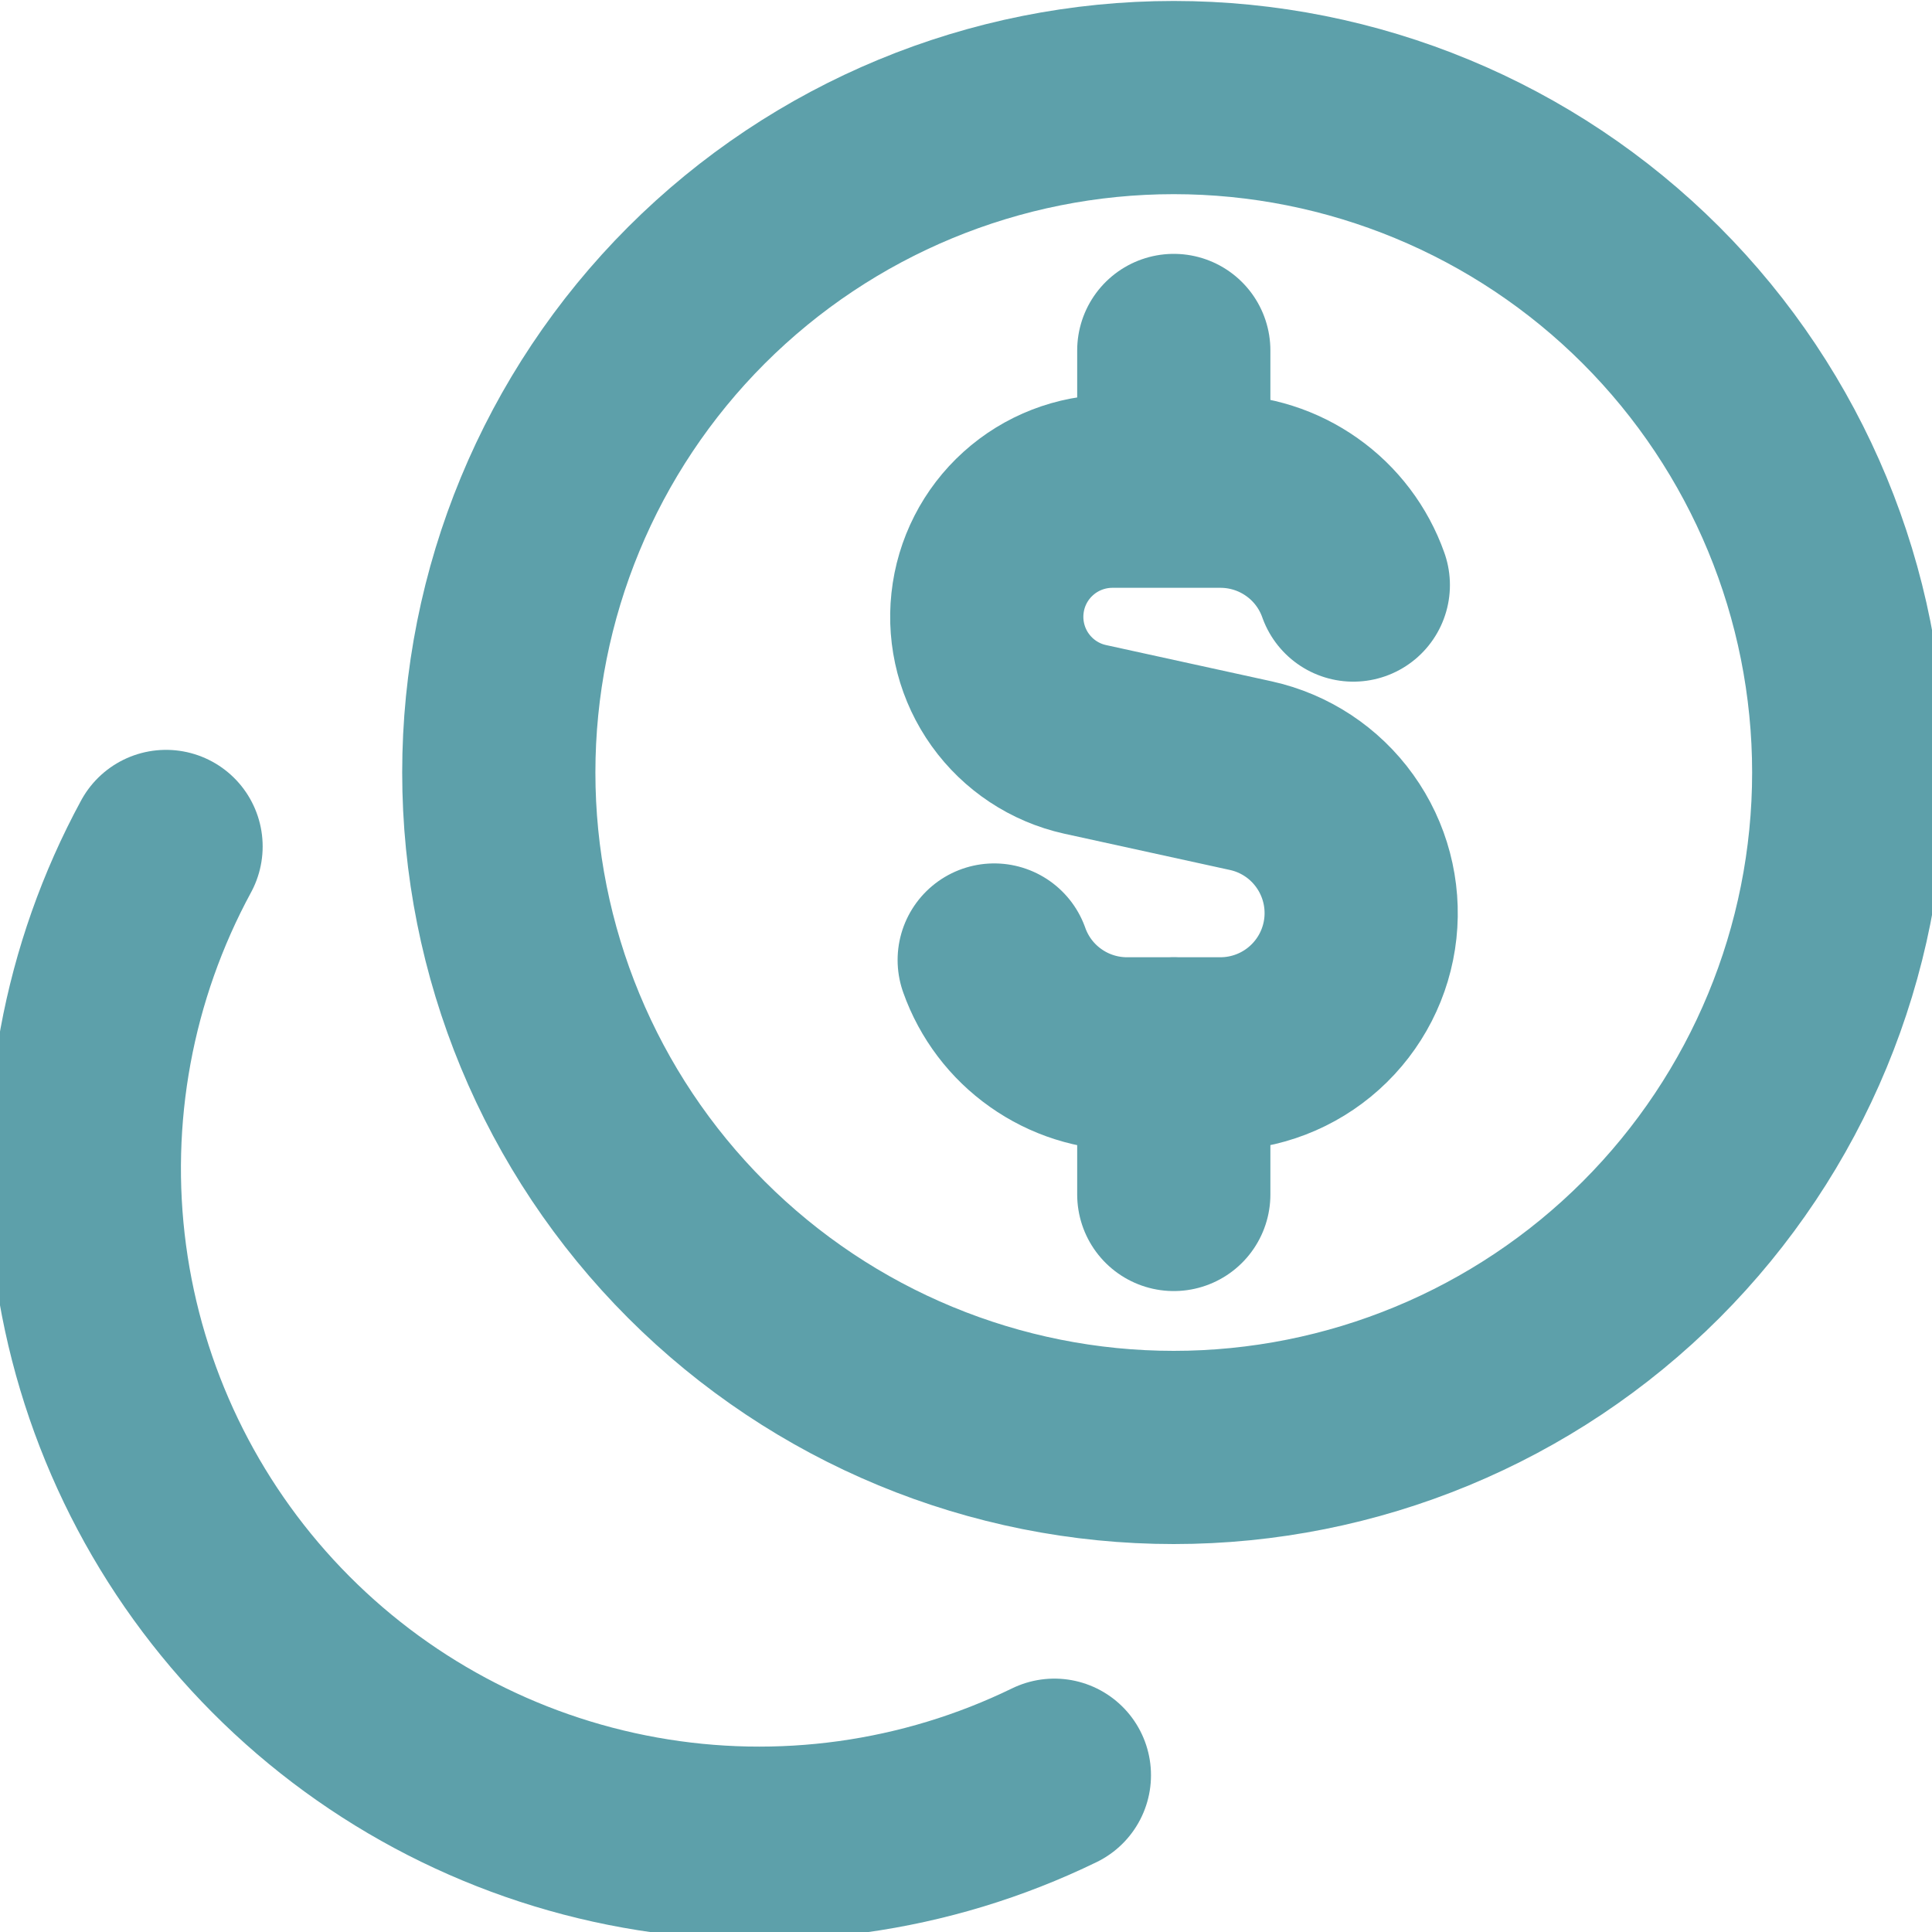 <svg xmlns="http://www.w3.org/2000/svg" fill="none" viewBox="0 0 40 40" height="40" width="40">
<g clip-path="url(#clip0_14010_3312)">
<path stroke-linejoin="round" stroke-linecap="round" stroke-width="4" stroke="#5DA0AA" d="M28.019 12.113C27.818 11.545 27.446 11.053 26.954 10.706C26.463 10.358 25.875 10.171 25.273 10.17H23.016C22.377 10.174 21.762 10.412 21.288 10.84C20.813 11.268 20.513 11.856 20.445 12.491C20.376 13.126 20.544 13.765 20.916 14.284C21.288 14.803 21.838 15.168 22.462 15.307L25.896 16.059C26.597 16.213 27.216 16.621 27.634 17.204C28.053 17.787 28.242 18.504 28.165 19.218C28.088 19.931 27.75 20.591 27.216 21.071C26.683 21.551 25.991 21.817 25.273 21.819H23.33C22.728 21.818 22.14 21.631 21.649 21.283C21.157 20.936 20.785 20.444 20.584 19.876M24.302 10.17V7.256M24.302 24.73V21.816"></path>
<path stroke-linejoin="round" stroke-linecap="round" stroke-width="4" stroke="#5DA0AA" d="M3.438 17.525C2.027 20.126 1.477 23.109 1.869 26.042C2.262 28.976 3.575 31.709 5.621 33.847C7.667 35.986 10.339 37.42 13.252 37.942C16.165 38.465 19.169 38.049 21.83 36.754M10.327 15.994C10.327 19.7 11.799 23.254 14.42 25.875C17.041 28.496 20.595 29.968 24.301 29.968C28.008 29.968 31.562 28.496 34.183 25.875C36.803 23.254 38.276 19.7 38.276 15.994C38.276 12.288 36.803 8.733 34.183 6.112C31.562 3.492 28.008 2.02 24.301 2.02C20.595 2.02 17.041 3.492 14.42 6.112C11.799 8.733 10.327 12.288 10.327 15.994Z"></path>
</g>
<defs>
<clipPath id="clip0_14010_3312">
<rect fill="white" height="40" width="40"></rect>
</clipPath>
</defs>
</svg>
